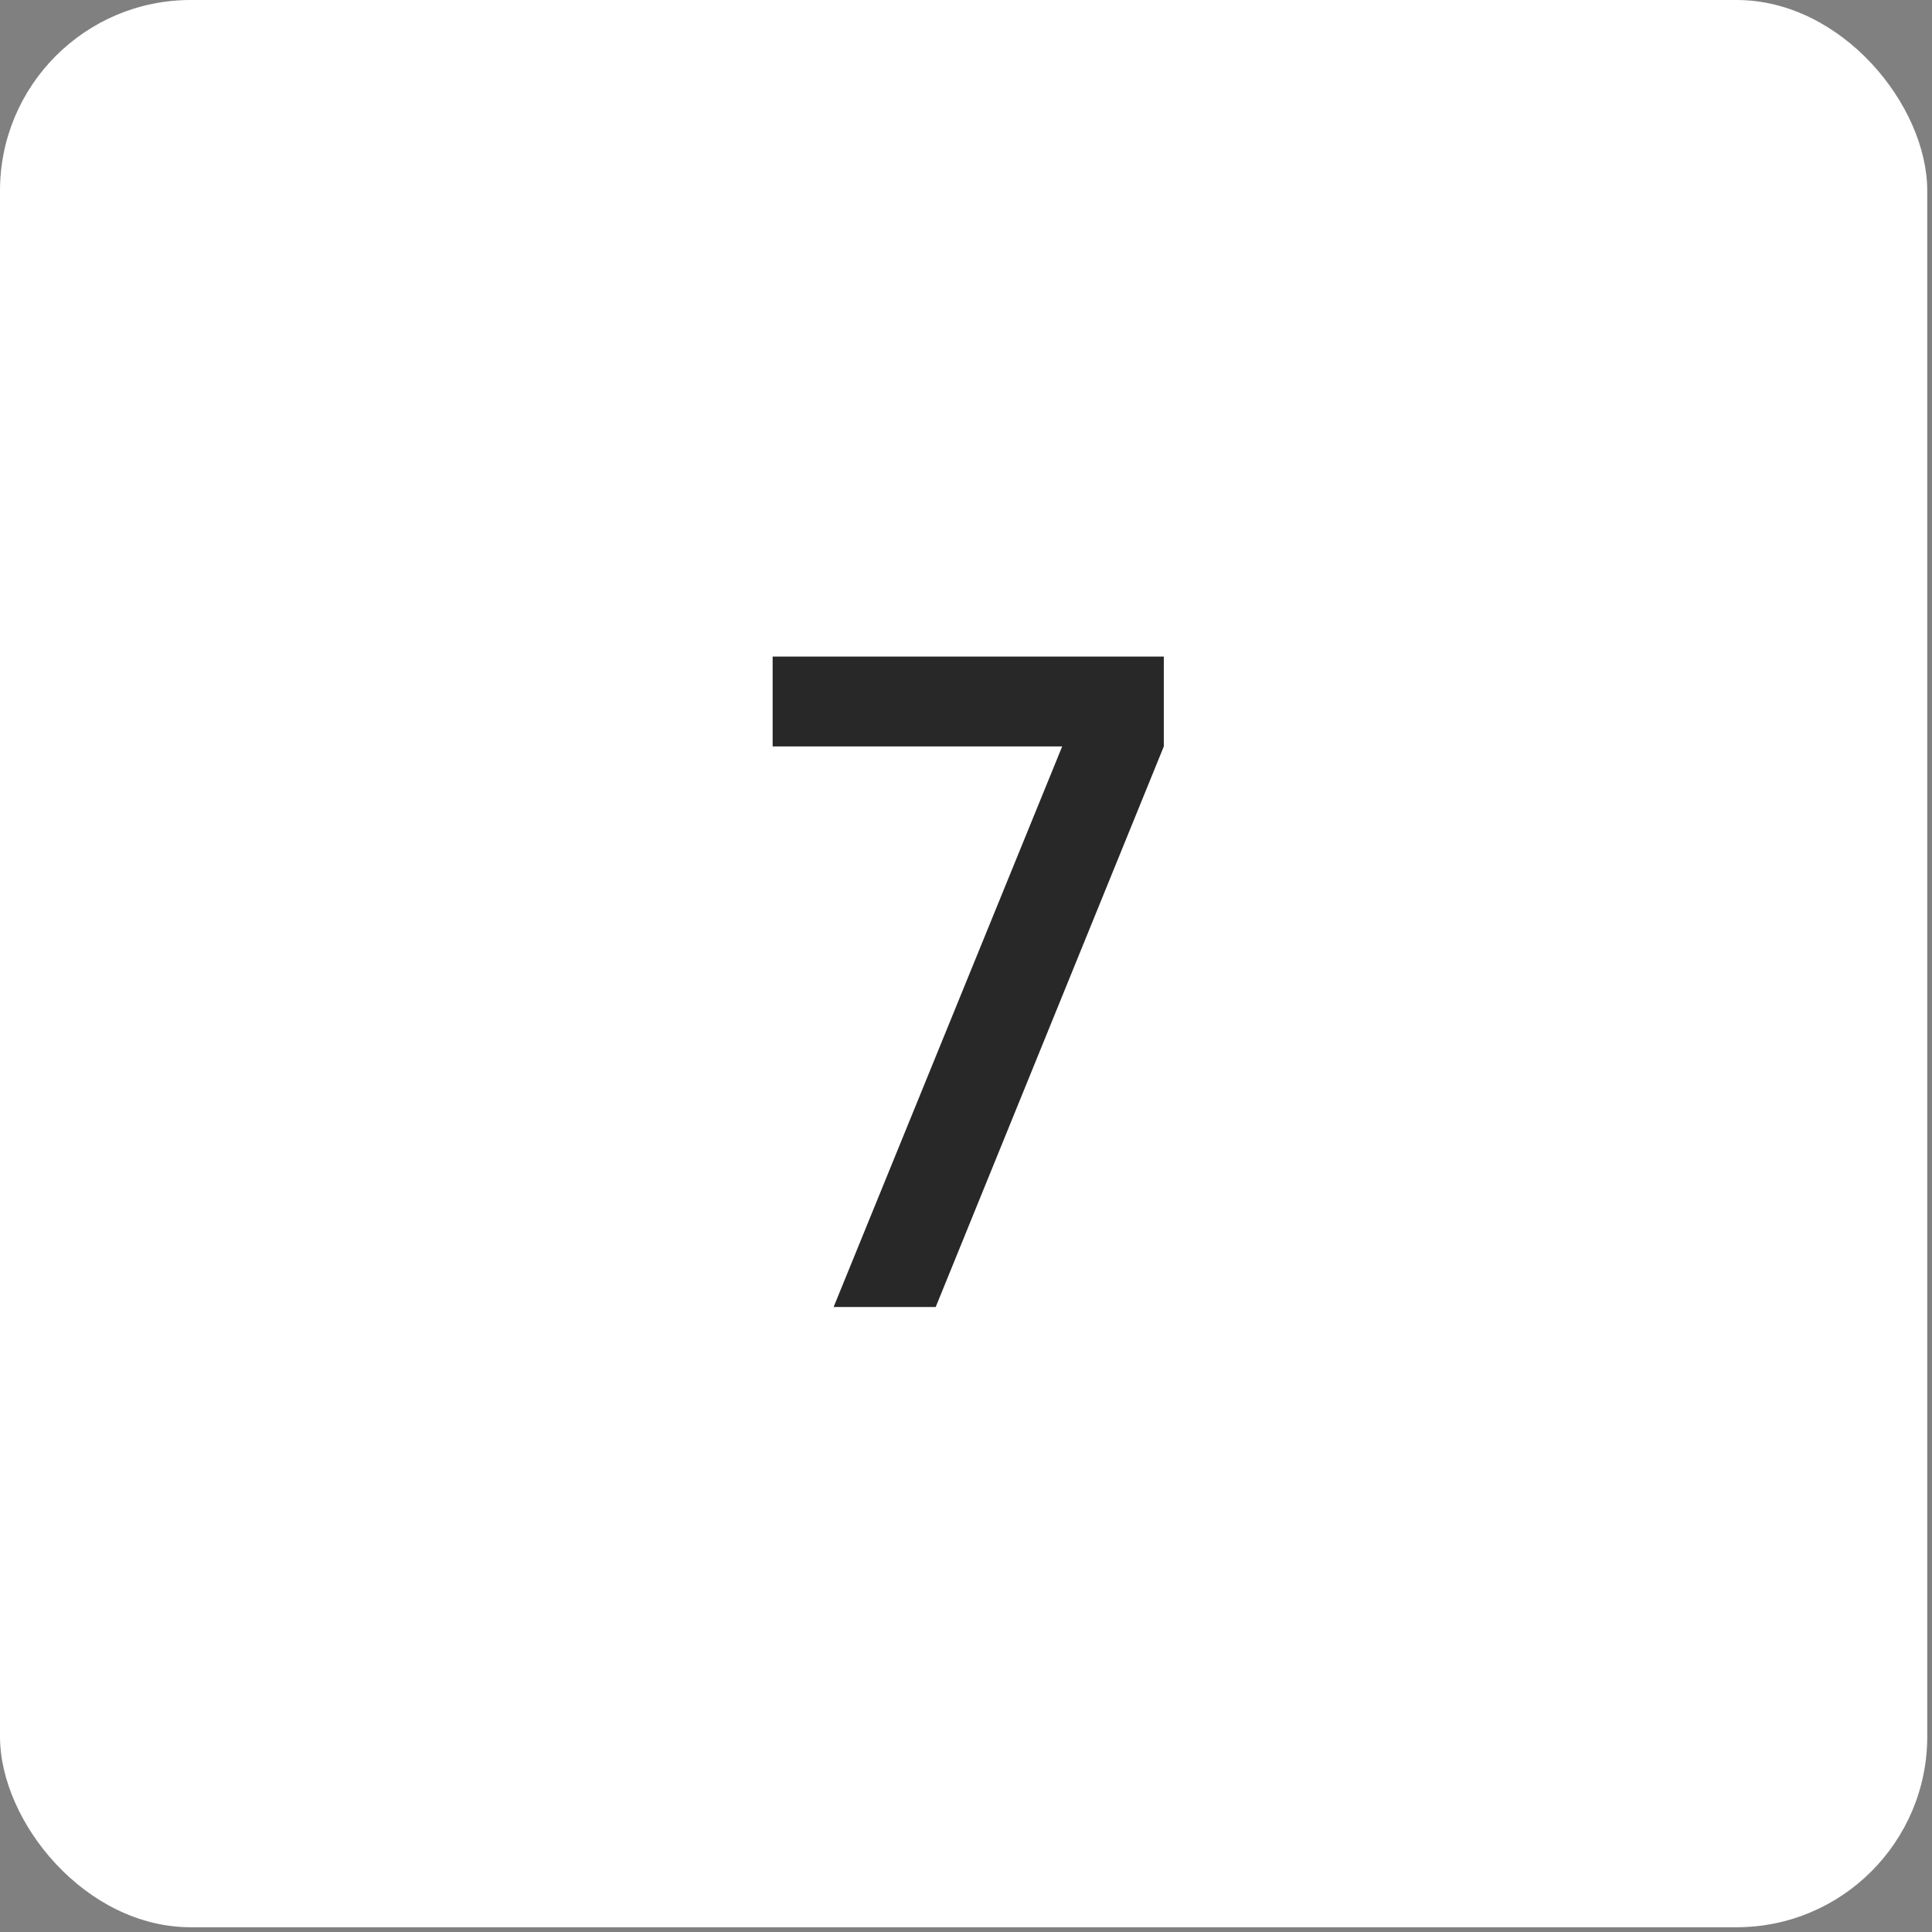 <?xml version="1.0" encoding="UTF-8"?> <svg xmlns="http://www.w3.org/2000/svg" width="198" height="198" viewBox="0 0 198 198" fill="none"><rect x="0" y="0" width="198" height="198" fill="#808080" stroke="none"/><rect width="197.513" height="197.513" rx="19.546" fill="white"></rect><g clip-path="url(#clip0_14244_636)"><rect width="129.618" height="129.618" transform="translate(33.945 33.947)" fill="white"></rect><path d="M85.433 133.947L108.857 76.499H79.183V67.287H119.272V76.499L95.895 133.947H85.433Z" fill="#282828"></path></g><defs><clipPath id="clip0_14244_636"><rect width="129.618" height="129.618" fill="white" transform="translate(33.945 33.947)"></rect></clipPath></defs></svg> 